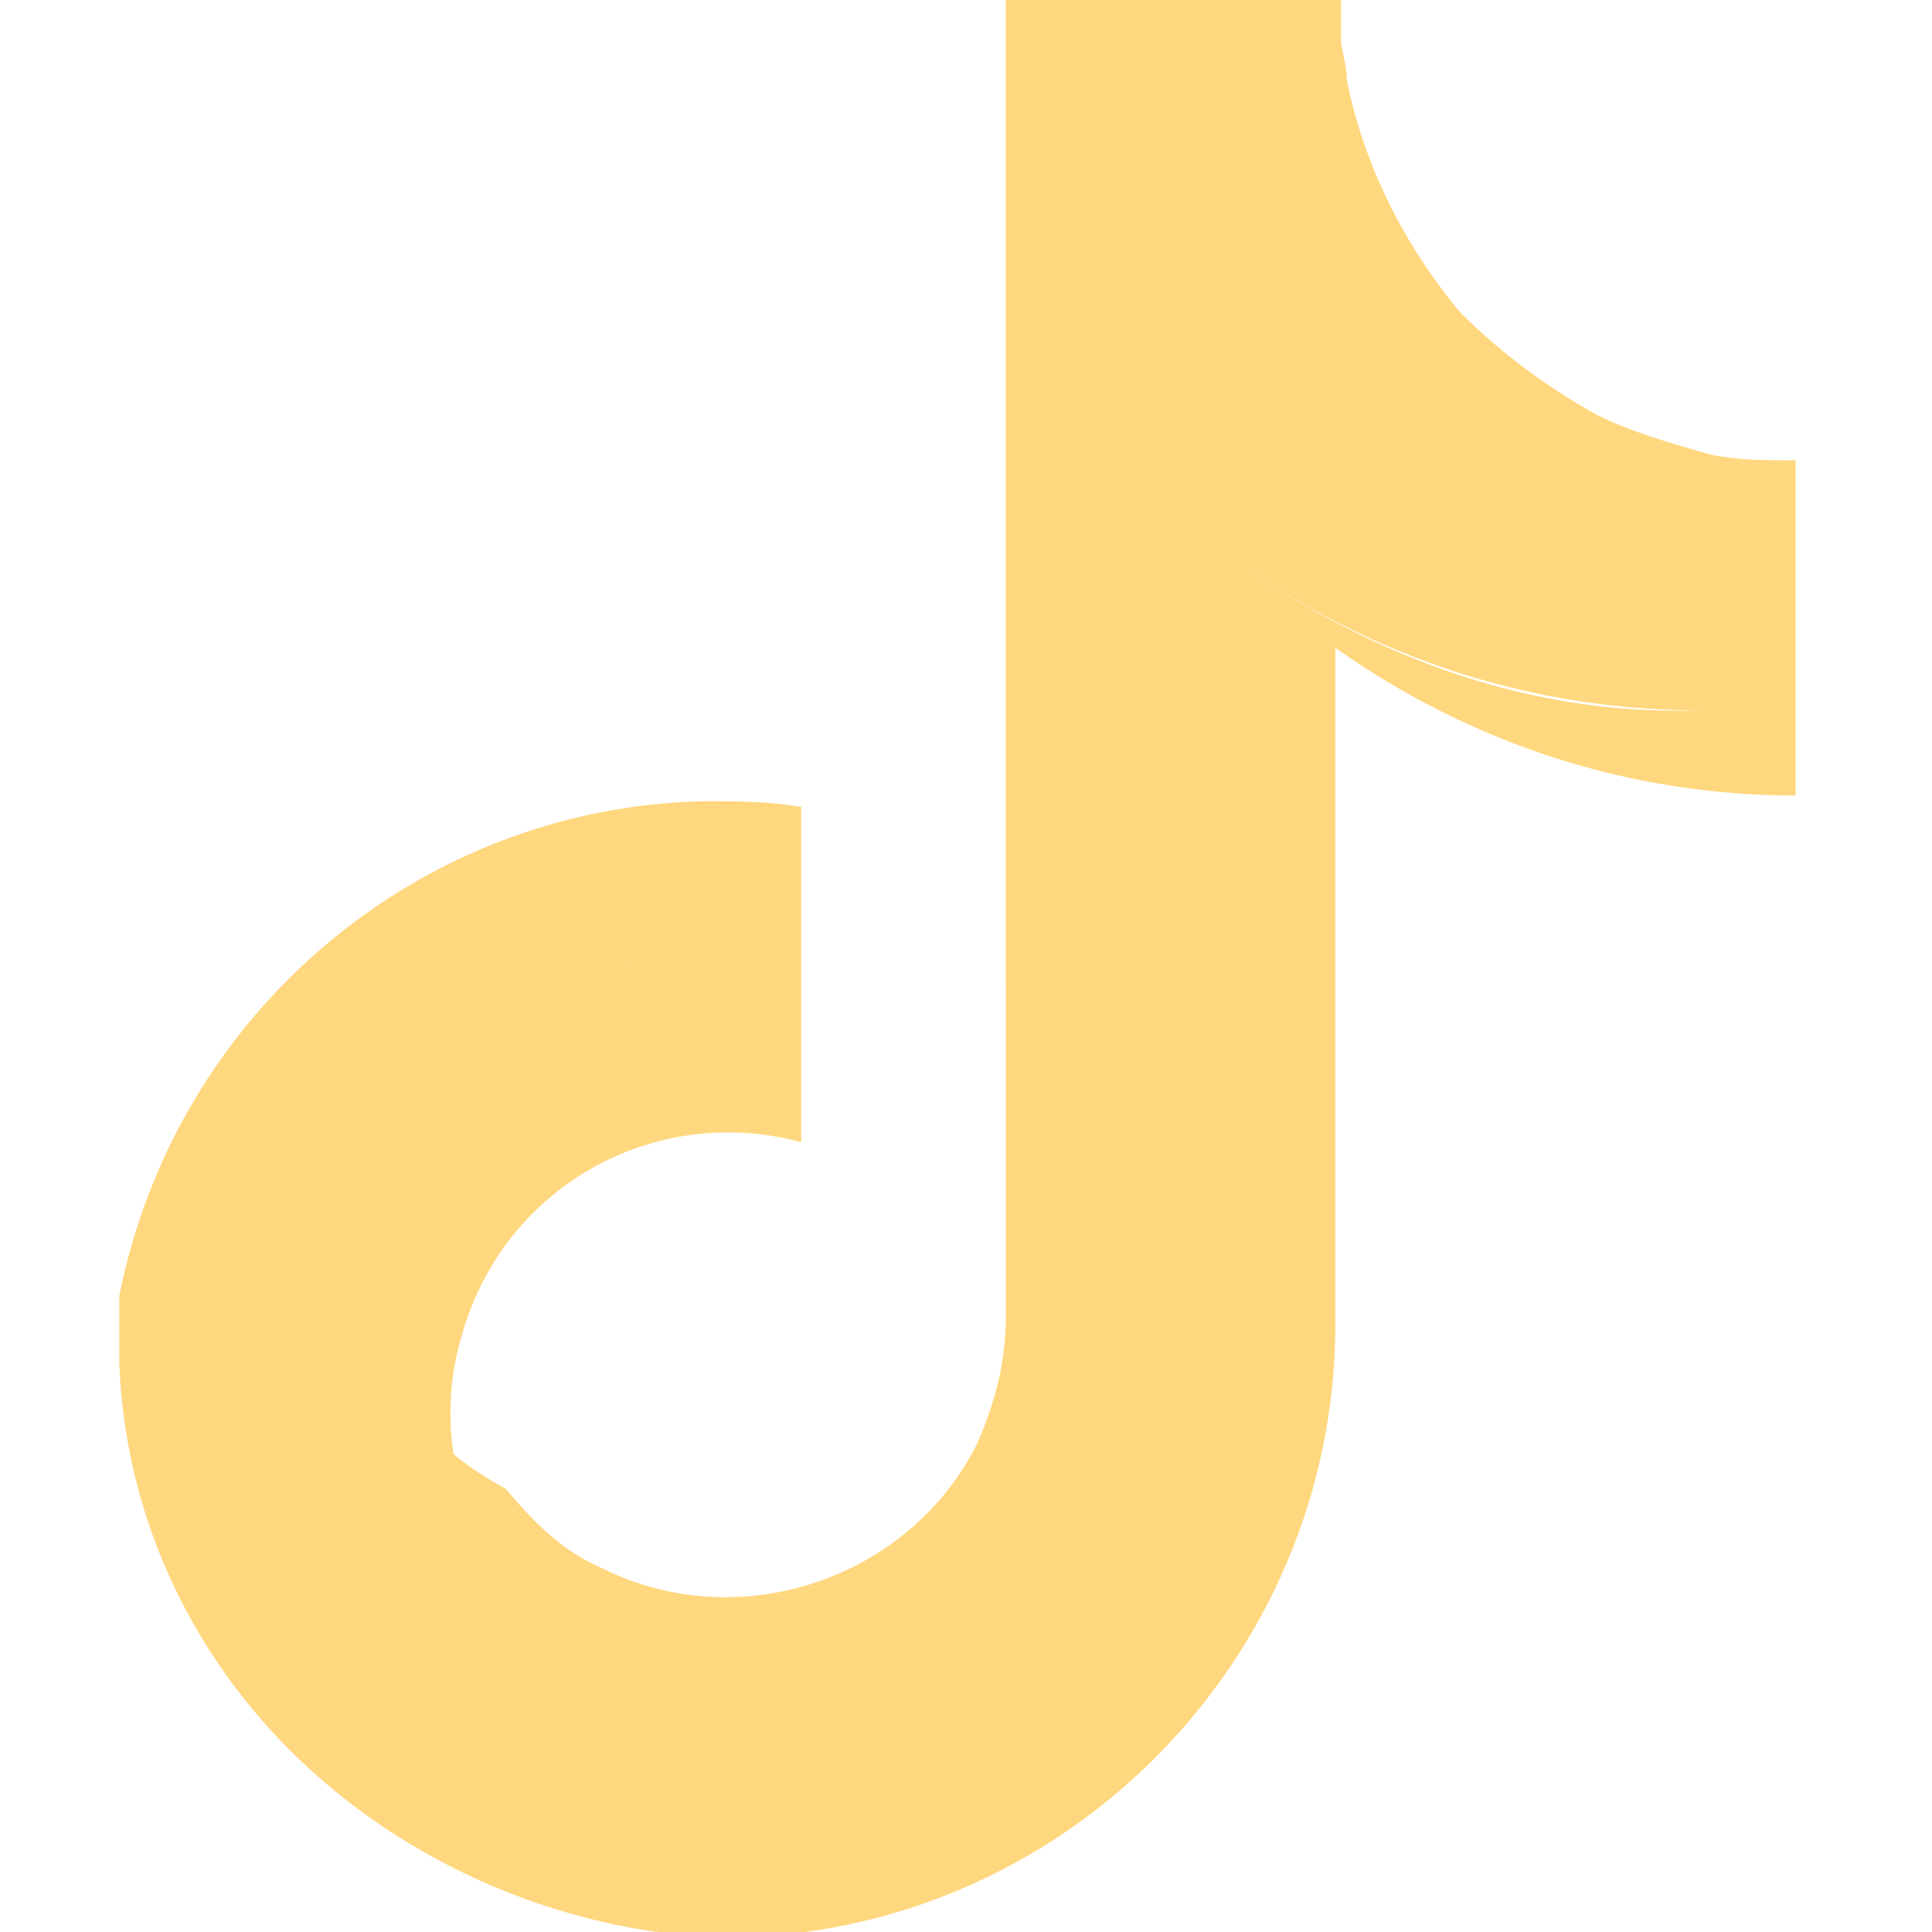 <?xml version="1.0" encoding="utf-8"?>
<!-- Generator: Adobe Illustrator 27.8.1, SVG Export Plug-In . SVG Version: 6.00 Build 0)  -->
<svg version="1.1" id="Ebene_1" xmlns="http://www.w3.org/2000/svg" xmlns:xlink="http://www.w3.org/1999/xlink" x="0px" y="0px"
	 viewBox="0 0 34 34" style="enable-background:new 0 0 34 34;" xml:space="preserve">
<style type="text/css">
	.st0{fill:none;}
	.st1{fill:#FFD77E;}
</style>
<g transform="translate(0 -1)">
	<path class="st0" d="M0,1h34v34H0V1z"/>
	<g transform="translate(2 1)">
		<path class="st1" d="M3.1,30.8L3.1,30.8c-1.8-1.8-2.9-4.2-3-6.8l0,0l0,0l0,0v-0.1l0,0l0,0l0,0l0,0l0,0v-0.1v-0.1l0,0v-0.1l0,0l0,0
			l0,0l0,0l0,0l0,0l0,0l0,0l0,0l0,0l0,0l0,0l0,0l0,0l0,0l0,0v-0.7l0,0l0,0l0,0l0,0l0,0l0,0l0,0l0,0l0,0l0,0l0,0l0,0l0,0l0,0l0,0l0,0
			l0,0l0,0l0,0l0,0l0,0l0,0l0,0l0,0l0,0l0,0l0,0l0,0l0,0l0,0l0,0l0,0l0,0l0,0l0,0l0,0l0,0l0,0l0,0l0,0l0,0l0,0l0,0l0,0l0,0l0,0l0,0
			l0,0l0,0l0,0l0,0l0,0l0,0l0,0l0,0l0,0l0,0l0,0l0,0l0,0l0,0l0,0l0,0l0,0l0,0l0,0l0,0l0,0v-0.1l0,0c1-5,5.3-8.6,10.3-8.7l0,0
			c0.6,0,1.1,0,1.7,0.1l0,0v1.3l0,0v4.6c-2.6-0.7-5.3,0.8-6,3.5c-0.4,1.4-0.1,3,0.8,4.2C4.4,25,3.4,22,4.7,19.6
			c0.8-1.7,2.5-2.7,4.4-2.7l0,0c-2.7,0-4.9,2.2-4.9,4.9c0,1.9,1,3.5,2.7,4.4c0.5,0.6,1,1.1,1.7,1.4l0,0c2.4,1.2,5.4,0.2,6.6-2.2
			c0.3-0.7,0.5-1.4,0.5-2.2V0h5.9v0.7c0,0.2,0.1,0.4,0.1,0.7l0,0c0.3,1.5,1,2.9,2,4.1l-0.1-0.1l0.1,0.1c0.7,0.7,1.5,1.3,2.4,1.8l0,0
			l0,0l0,0l0,0l0,0l0,0l0,0l0,0c0.6,0.3,1.3,0.5,2,0.7c0.5,0.1,0.9,0.1,1.4,0.1h0.1V14c-2.9,0-5.7-0.9-8.1-2.6v11.9
			c0,5.9-4.8,10.8-10.8,10.8C7.9,34,5.1,32.8,3.1,30.8z M9.1,32.6c-1.8,0-3.5-0.4-5-1.2l0,0C5.6,32.2,7.3,32.6,9.1,32.6z M10.5,17.1
			v-3l0,0V17.1z M27.9,12.5L27.9,12.5c-2.9,0-5.7-0.9-8.1-2.6l0,0C22.2,11.6,25,12.6,27.9,12.5L27.9,12.5z"/>
	</g>
</g>
</svg>
